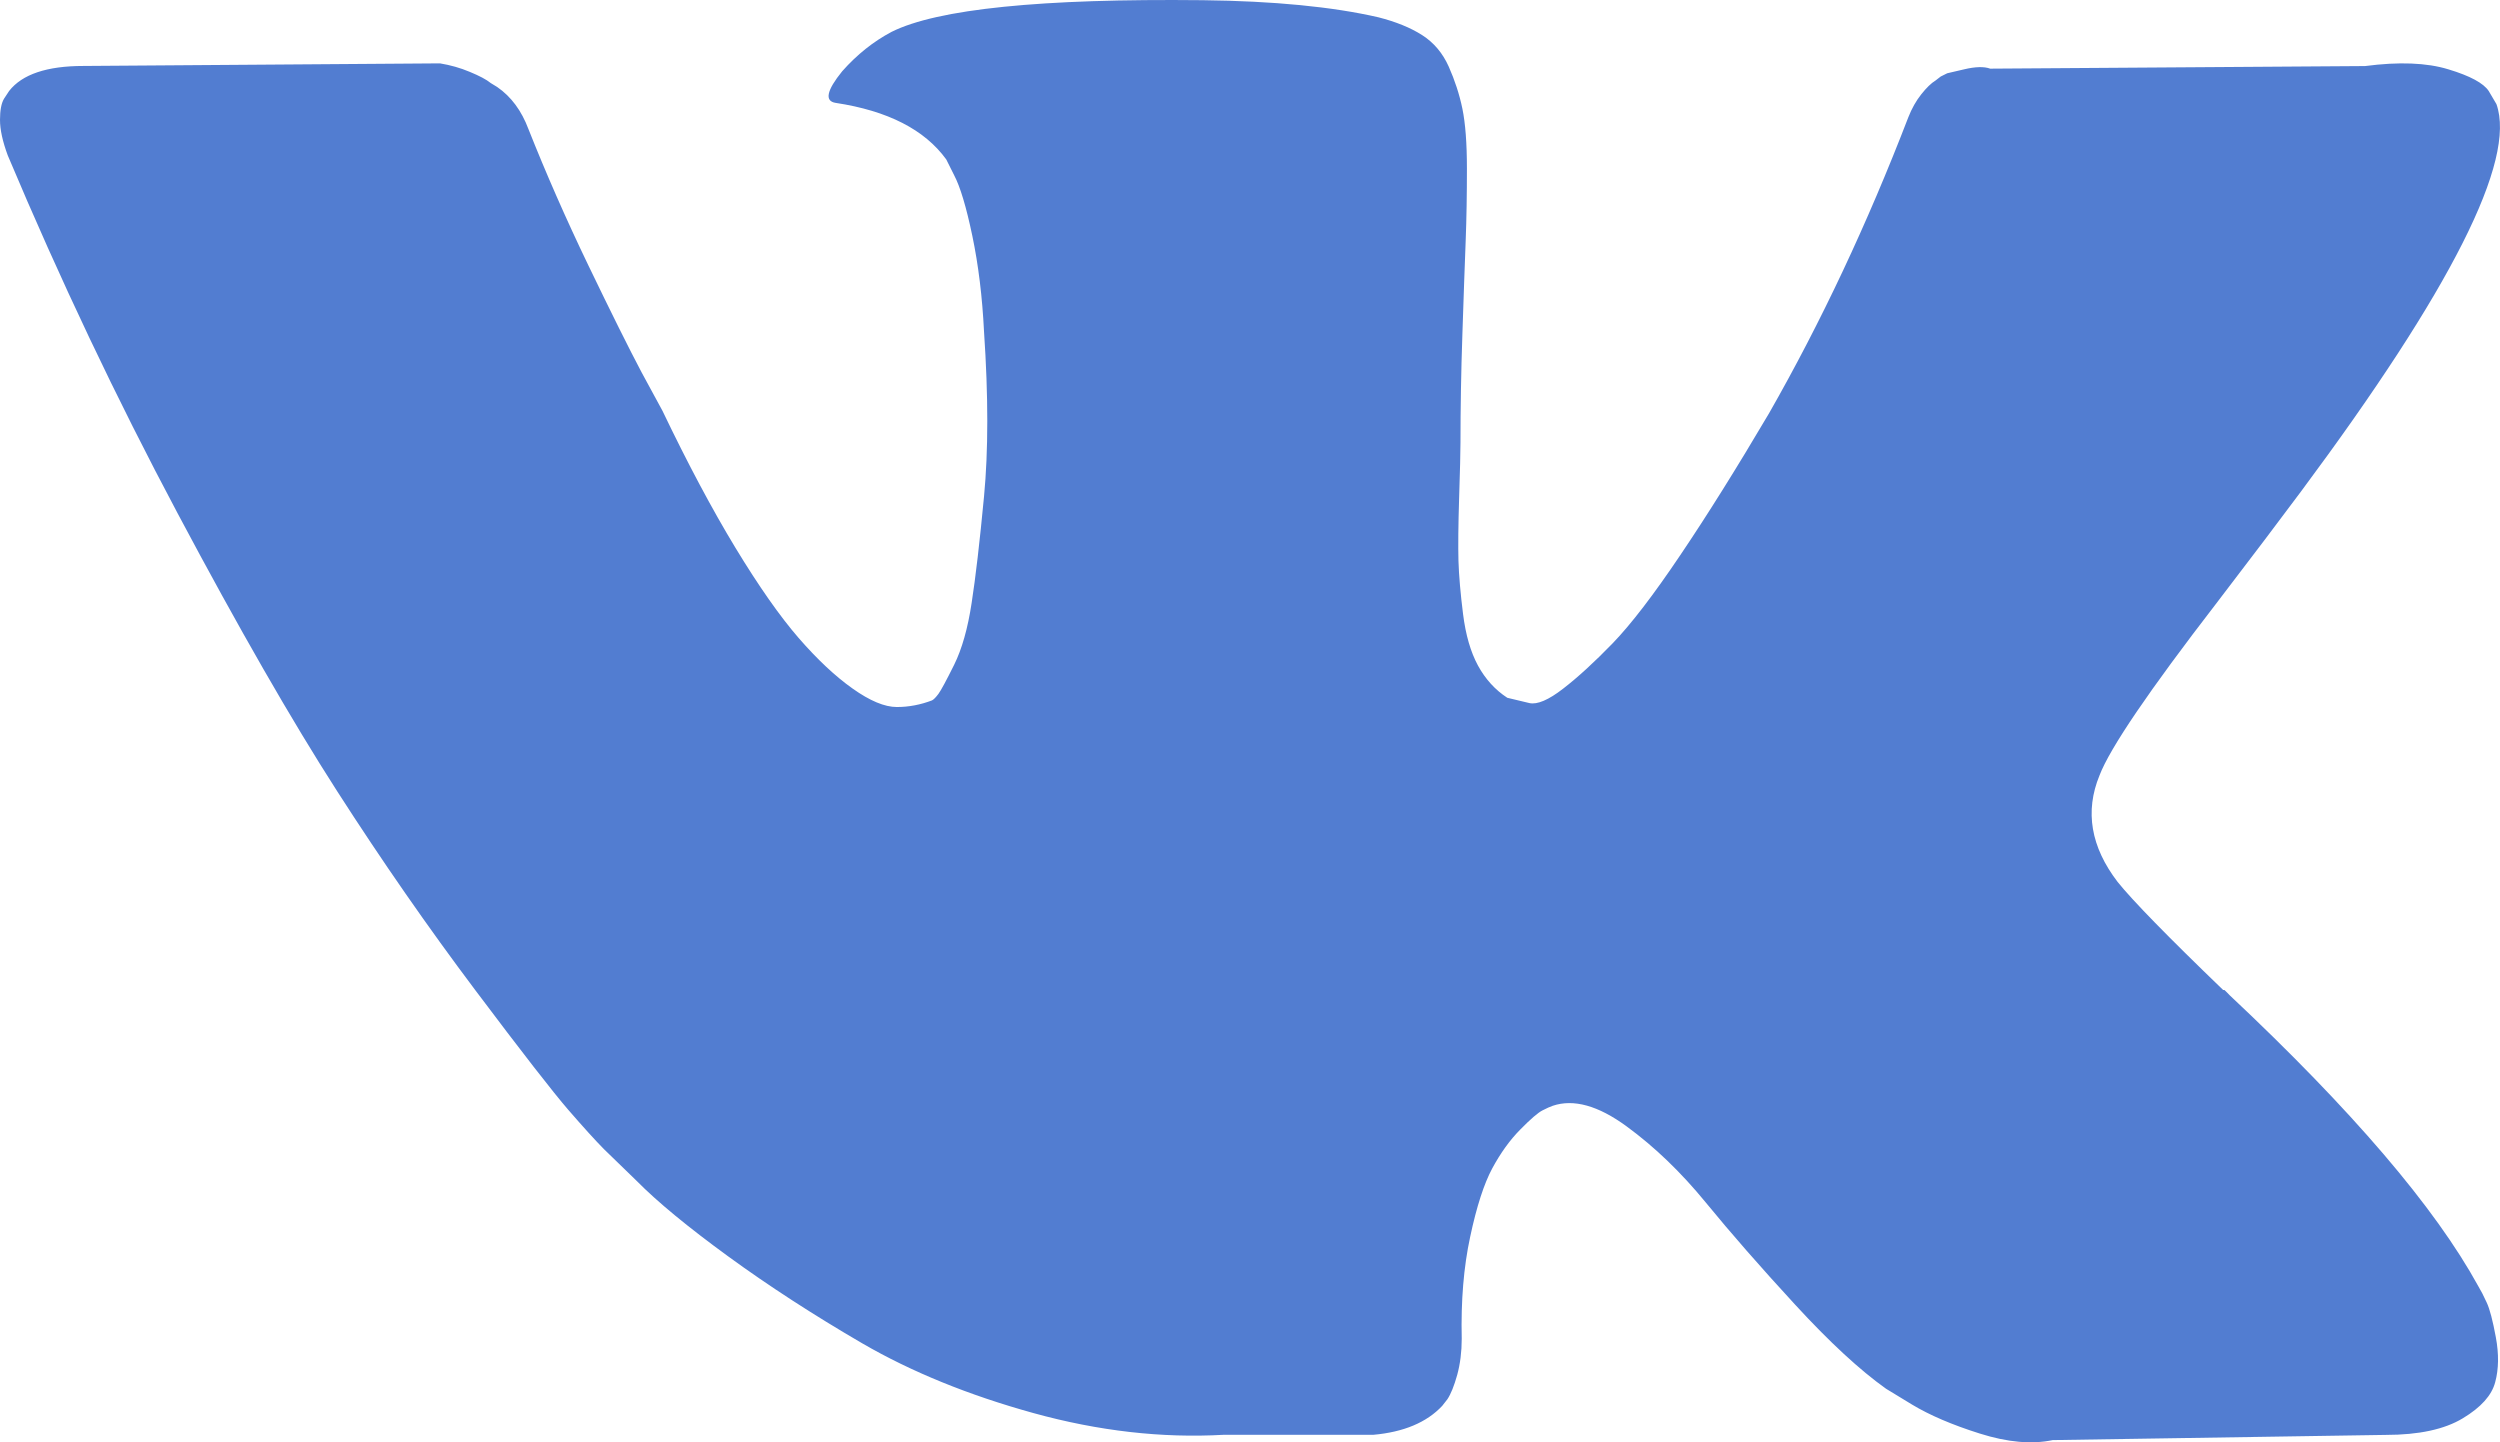 <svg width="26" height="15" viewBox="0 0 26 15" fill="none" xmlns="http://www.w3.org/2000/svg">
<path d="M25.862 13.547C25.831 13.478 25.801 13.421 25.774 13.376C25.323 12.554 24.461 11.546 23.188 10.35L23.162 10.323L23.148 10.309L23.134 10.296H23.121C22.543 9.739 22.178 9.365 22.024 9.173C21.744 8.808 21.681 8.438 21.835 8.064C21.943 7.781 22.349 7.184 23.053 6.271C23.423 5.787 23.716 5.4 23.933 5.108C25.494 3.009 26.171 1.667 25.963 1.083L25.883 0.947C25.829 0.865 25.689 0.789 25.463 0.721C25.238 0.652 24.949 0.641 24.597 0.687L20.698 0.714C20.635 0.691 20.545 0.693 20.427 0.721C20.31 0.748 20.251 0.762 20.251 0.762L20.183 0.796L20.13 0.837C20.084 0.865 20.035 0.913 19.981 0.981C19.927 1.049 19.882 1.129 19.846 1.221C19.421 2.325 18.939 3.351 18.397 4.3C18.063 4.866 17.756 5.357 17.476 5.772C17.197 6.187 16.962 6.493 16.773 6.689C16.583 6.885 16.412 7.042 16.258 7.161C16.105 7.28 15.987 7.33 15.906 7.312C15.825 7.293 15.748 7.275 15.676 7.257C15.55 7.175 15.448 7.063 15.371 6.922C15.294 6.78 15.243 6.602 15.216 6.388C15.189 6.173 15.173 5.989 15.168 5.833C15.164 5.678 15.166 5.459 15.175 5.176C15.184 4.893 15.189 4.702 15.189 4.601C15.189 4.254 15.195 3.878 15.209 3.472C15.223 3.066 15.233 2.744 15.243 2.507C15.252 2.27 15.256 2.019 15.256 1.754C15.256 1.489 15.24 1.282 15.209 1.131C15.178 0.981 15.13 0.835 15.067 0.693C15.004 0.552 14.911 0.442 14.79 0.365C14.668 0.287 14.516 0.226 14.336 0.18C13.858 0.07 13.249 0.011 12.508 0.002C10.83 -0.016 9.751 0.093 9.273 0.331C9.084 0.431 8.912 0.568 8.759 0.741C8.596 0.942 8.574 1.052 8.691 1.07C9.232 1.152 9.616 1.348 9.841 1.658L9.923 1.822C9.986 1.941 10.049 2.151 10.112 2.452C10.175 2.753 10.216 3.086 10.234 3.451C10.279 4.117 10.279 4.688 10.234 5.162C10.189 5.637 10.146 6.006 10.105 6.271C10.065 6.536 10.004 6.75 9.923 6.914C9.841 7.079 9.787 7.179 9.76 7.216C9.733 7.252 9.711 7.275 9.693 7.284C9.575 7.329 9.453 7.353 9.327 7.353C9.201 7.353 9.047 7.289 8.867 7.161C8.686 7.033 8.499 6.857 8.305 6.634C8.111 6.41 7.892 6.098 7.648 5.696C7.405 5.295 7.152 4.82 6.89 4.273L6.674 3.875C6.539 3.62 6.354 3.248 6.119 2.76C5.884 2.272 5.677 1.799 5.496 1.343C5.424 1.151 5.316 1.005 5.171 0.905L5.104 0.864C5.059 0.827 4.986 0.789 4.887 0.748C4.788 0.706 4.684 0.677 4.576 0.659L0.867 0.686C0.488 0.686 0.23 0.773 0.095 0.946L0.041 1.028C0.014 1.074 0 1.147 0 1.247C0 1.348 0.027 1.471 0.081 1.617C0.623 2.904 1.212 4.145 1.848 5.34C2.484 6.536 3.037 7.498 3.506 8.228C3.975 8.958 4.454 9.647 4.941 10.295C5.428 10.943 5.751 11.358 5.909 11.541C6.067 11.723 6.191 11.86 6.281 11.951L6.62 12.28C6.836 12.499 7.154 12.761 7.574 13.067C7.994 13.373 8.458 13.674 8.968 13.971C9.478 14.267 10.072 14.509 10.748 14.696C11.425 14.883 12.084 14.958 12.725 14.922H14.282C14.597 14.894 14.837 14.794 14.999 14.621L15.053 14.552C15.089 14.498 15.123 14.413 15.155 14.299C15.186 14.185 15.202 14.059 15.202 13.923C15.193 13.53 15.222 13.177 15.29 12.862C15.357 12.547 15.434 12.31 15.52 12.15C15.606 11.991 15.703 11.856 15.811 11.747C15.919 11.637 15.996 11.571 16.042 11.548C16.087 11.525 16.122 11.509 16.149 11.5C16.366 11.427 16.621 11.498 16.915 11.713C17.208 11.927 17.483 12.192 17.74 12.506C17.998 12.821 18.307 13.175 18.668 13.567C19.029 13.96 19.345 14.251 19.615 14.443L19.886 14.608C20.067 14.717 20.301 14.818 20.59 14.909C20.878 15 21.131 15.023 21.348 14.977L24.813 14.923C25.156 14.923 25.423 14.865 25.612 14.751C25.802 14.637 25.914 14.512 25.95 14.375C25.987 14.238 25.989 14.083 25.957 13.909C25.925 13.736 25.894 13.615 25.862 13.547Z" fill="#527DD1"/>
</svg>
